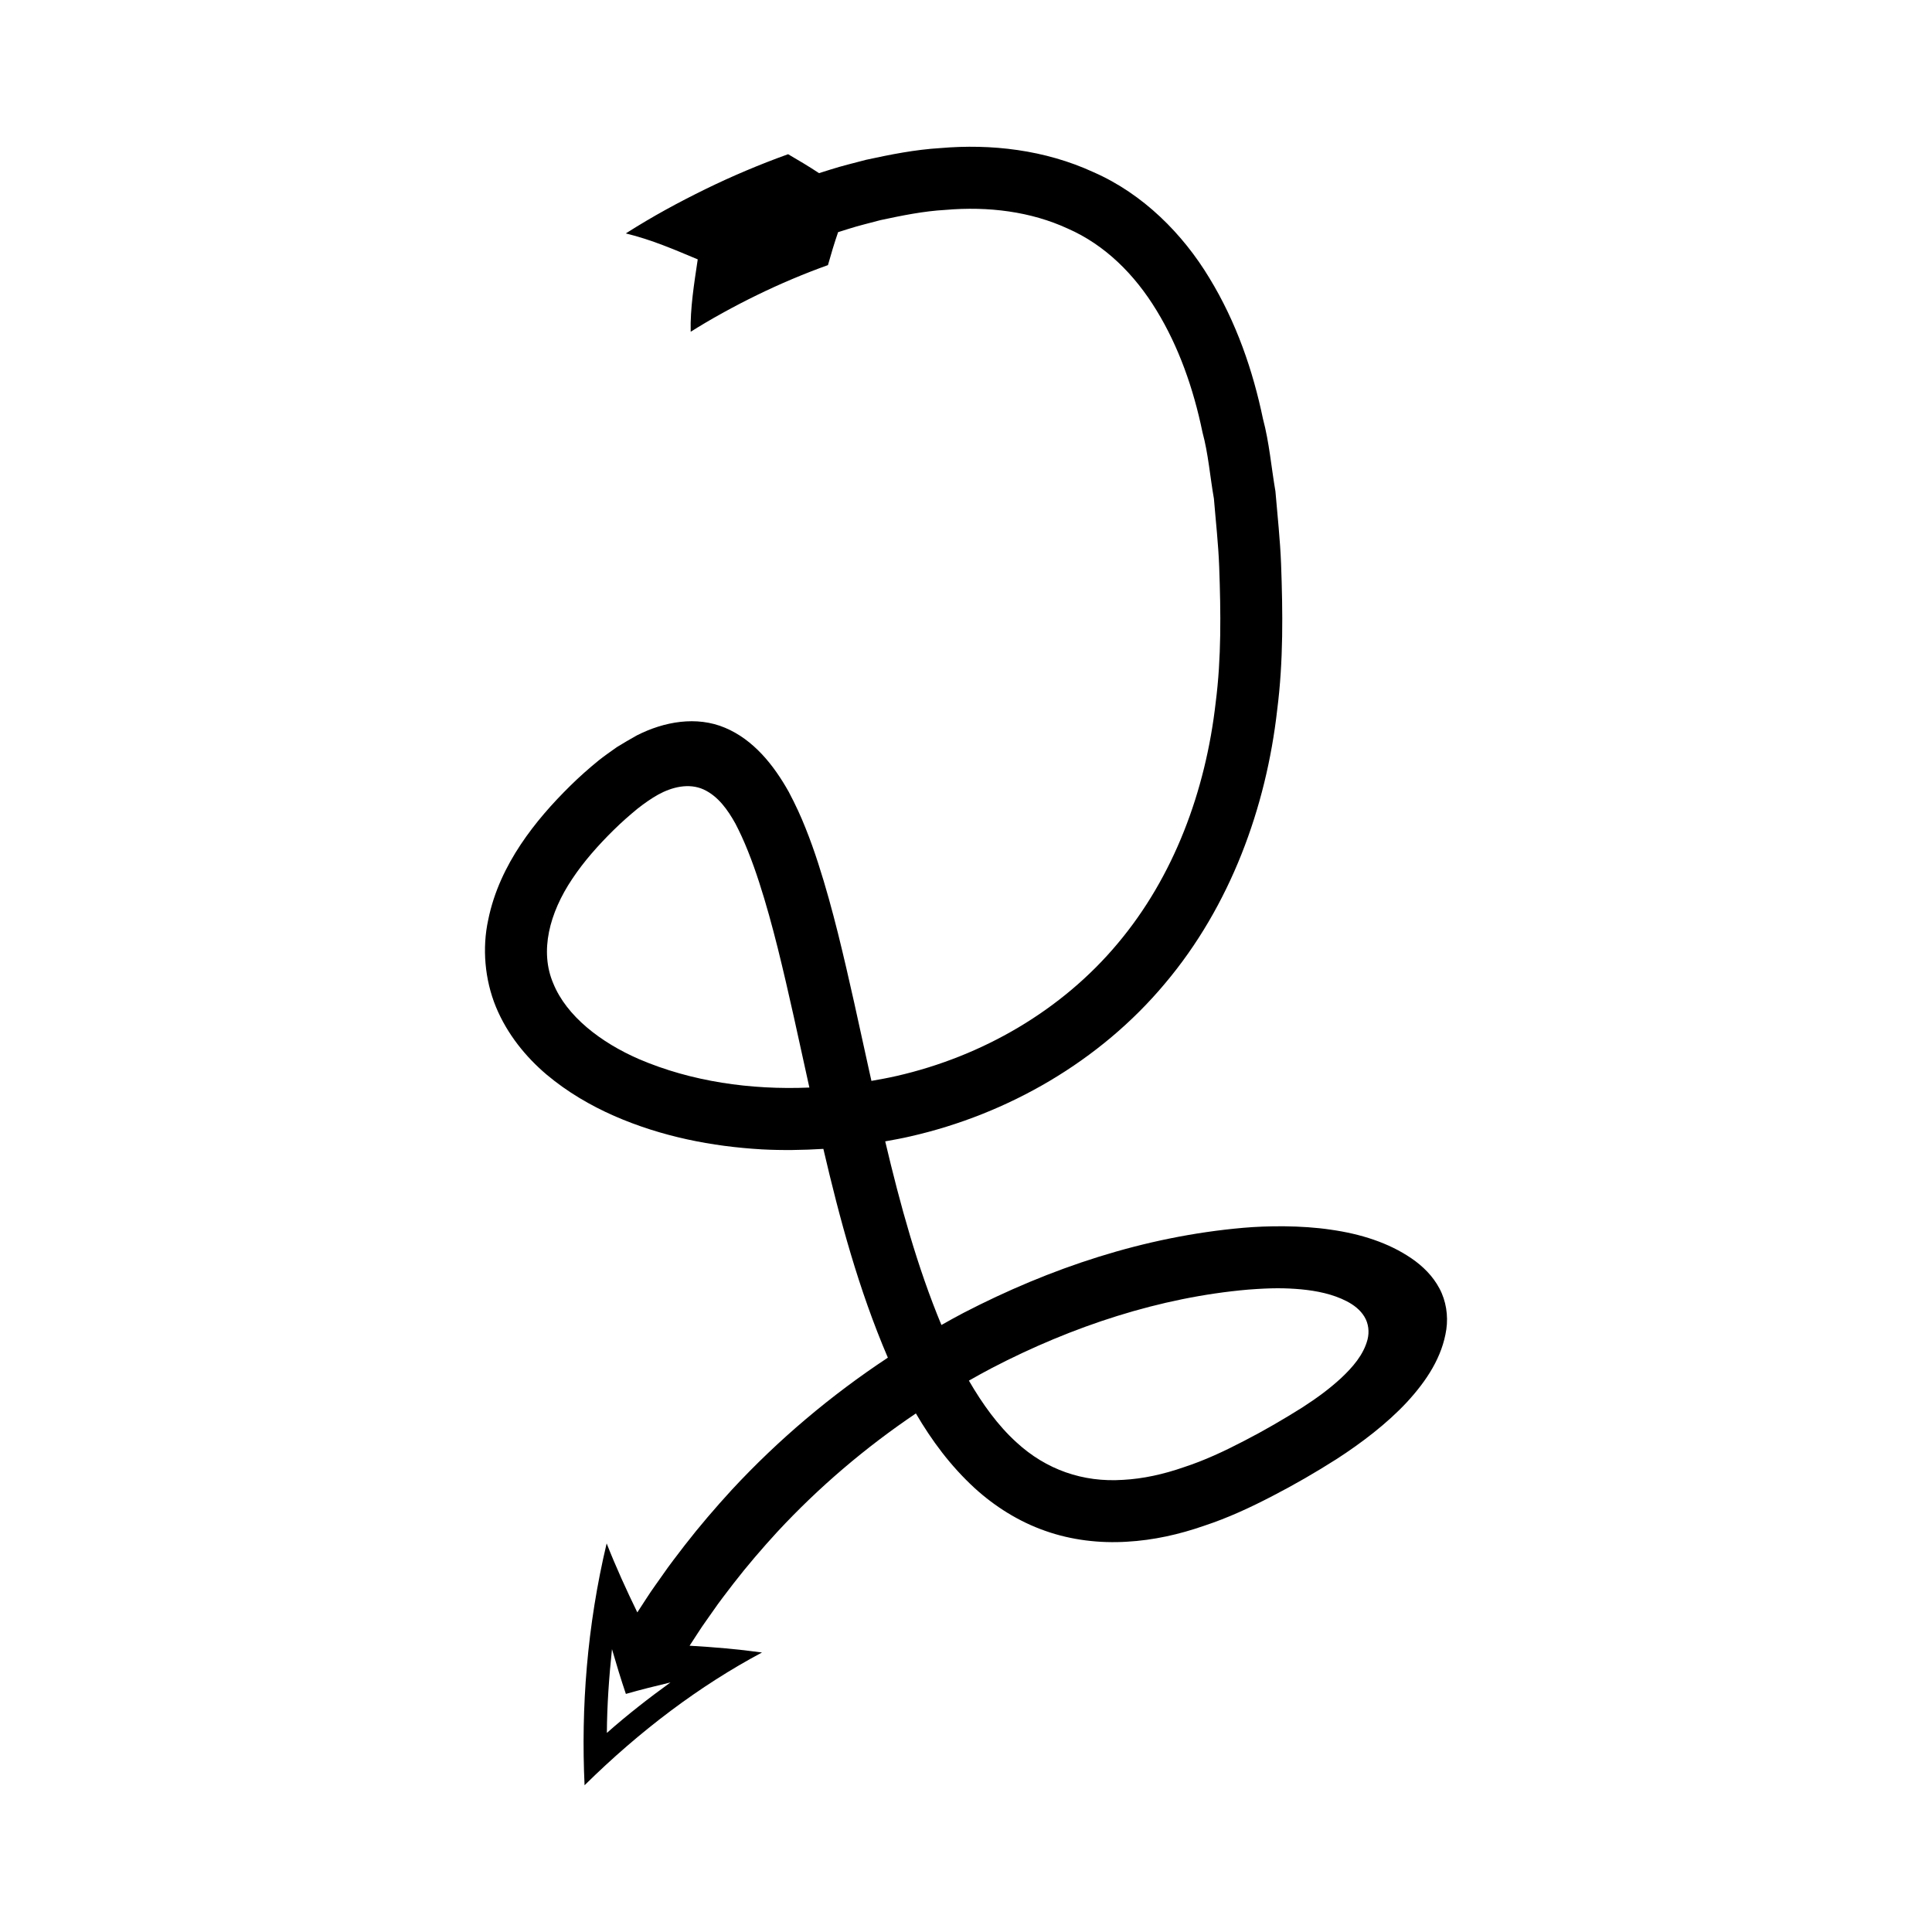 <?xml version="1.0" encoding="UTF-8"?>
<!-- Uploaded to: SVG Repo, www.svgrepo.com, Generator: SVG Repo Mixer Tools -->
<svg fill="#000000" width="800px" height="800px" version="1.1" viewBox="144 144 512 512" xmlns="http://www.w3.org/2000/svg">
 <path d="m332.99 570.89c1.691-2.481 3.559-4.828 5.371-7.219 3.672-4.746 7.586-9.293 11.637-13.715 10.977-11.828 23.34-22.359 36.723-31.379 4.144 7.094 9.141 13.883 15.609 19.82 5.273 4.801 11.629 8.84 18.645 11.289 7 2.488 14.48 3.32 21.602 2.891 7.152-0.395 13.988-1.965 20.387-4.184 6.449-2.113 12.547-4.961 18.301-7.961 5.742-2.965 11.234-6.137 16.922-9.746 6.523-4.211 13.402-9.43 18.664-15.102 5.281-5.719 9.379-12.035 10.445-19.301 0.516-3.609-0.055-7.527-1.828-10.828-1.754-3.312-4.418-5.93-7.422-7.981-6.016-4.113-13.414-6.477-21.383-7.598-7.82-1.172-16.945-1.043-23.148-0.496-26.328 2.301-51.254 10.68-74.203 22.562-1.965 1.023-3.891 2.113-5.824 3.195-6.391-15.375-10.922-31.859-14.895-48.664 2.246-0.414 4.5-0.805 6.723-1.332 25.777-5.871 50.176-19.879 67.418-40.504 17.355-20.574 26.82-46.68 29.738-72.52 1.66-12.988 1.492-25.992 1.027-38.691-0.246-6.394-0.957-12.816-1.496-19.223-1.102-6.406-1.609-12.844-3.305-19.219-2.66-12.762-7.031-25.562-14.195-37.301-7.039-11.688-17.57-22.289-30.668-28.035-12.961-5.977-27.234-7.562-40.578-6.406-6.746 0.402-13.262 1.707-19.715 3.106-3.172 0.852-6.387 1.598-9.496 2.598l-2.988 0.941c-2.691-1.77-5.41-3.402-8.199-5.016-7.531 2.703-14.832 5.801-21.926 9.262-7.199 3.543-13.762 7.074-21.09 11.727 6.981 1.703 12.941 4.324 19.066 6.879-0.965 6.465-2.031 13.105-1.867 19.184 5.121-3.25 11.531-6.781 17.574-9.723 6.16-3.004 12.457-5.668 18.801-7.941 0.816-2.918 1.703-5.871 2.691-8.734l2.707-0.852c2.82-0.91 5.684-1.562 8.527-2.336 5.715-1.223 11.461-2.391 17.172-2.707 11.426-1 22.711 0.449 32.449 4.945 9.855 4.309 17.75 12.156 23.547 21.711 5.844 9.547 9.77 20.668 12.16 32.266 1.547 5.684 1.996 11.742 3.031 17.602 0.492 6.004 1.172 11.984 1.398 18.039 0.438 12.191 0.586 24.188-0.926 35.957-2.668 23.535-11.113 46.246-26.004 63.922-14.805 17.699-35.82 29.887-58.586 35.082-2.191 0.504-4.418 0.906-6.644 1.297-0.18-0.809-0.363-1.617-0.543-2.426-2.676-12.133-5.266-24.375-8.324-36.684-1.547-6.156-3.227-12.332-5.234-18.531-1-3.098-2.098-6.203-3.344-9.312-1.215-3.074-2.641-6.199-4.461-9.633-4.004-7.156-9.367-13.836-16.879-16.992-7.562-3.199-16.164-1.656-23.383 2.019-1.777 1-3.586 2.043-5.301 3.109-1.594 1.125-3.277 2.312-4.75 3.469-2.668 2.18-5.215 4.426-7.578 6.762-4.766 4.699-9.281 9.77-13.164 15.602-3.856 5.812-7.09 12.465-8.602 19.961-1.621 7.441-0.93 15.777 2.047 23.043 3 7.258 7.926 13.277 13.422 17.938 5.539 4.656 11.645 8.191 17.918 10.961 12.594 5.5 25.875 8.094 39.113 8.863 5.445 0.293 10.895 0.199 16.324-0.129 4.324 18.531 9.305 37.145 17.09 55.328-15.098 9.977-29.023 21.727-41.336 35-4.367 4.766-8.586 9.672-12.543 14.781-1.957 2.57-3.961 5.109-5.785 7.773l-1.953 2.758c-1.684 2.336-3.18 4.801-4.777 7.195-2.875-5.902-5.68-12.059-8.129-18.281-5.211 21.93-6.809 43.582-5.852 64.09 14.676-14.473 30.539-26.398 47.023-35.184-6.363-0.879-12.676-1.418-19.191-1.793 1.488-2.223 2.871-4.519 4.438-6.684zm73.922-64.379c21.211-11.027 44.512-18.734 67.91-20.754 6.195-0.473 9.664-0.449 13.984-0.07 4.16 0.402 8.359 1.238 12.102 3.164 1.848 0.965 3.59 2.281 4.676 4.094 1.098 1.801 1.34 4.035 0.82 6.062-1.074 4.098-4.008 7.391-7.027 10.23-3.152 2.891-6.32 5.211-10.246 7.754-4.844 3.047-10.137 6.141-15.473 8.883-5.293 2.754-10.527 5.188-15.93 6.949-5.363 1.871-10.809 3.074-16.102 3.352-10.637 0.715-20.418-2.711-28.266-9.953-4.914-4.461-9-10.148-12.594-16.34 2.031-1.148 4.07-2.293 6.144-3.371zm-93.543-81.82c-10.199-4.426-19.23-11.422-22.742-20.066-3.644-8.496-1.074-18.633 5.043-27.734 3.023-4.551 6.82-8.848 10.922-12.891 2.07-2.047 4.203-3.914 6.356-5.688 1.902-1.492 3.668-2.715 5.465-3.727 3.617-1.992 8.117-3.148 12.051-1.367 3.875 1.789 6.414 5.434 8.43 9.051 1.082 2.078 2.269 4.617 3.344 7.34 1.074 2.676 2.055 5.449 2.969 8.277 1.836 5.656 3.434 11.512 4.922 17.441 2.953 11.879 5.527 24.023 8.219 36.227 0.051 0.219 0.098 0.441 0.148 0.66-15.605 0.66-31.277-1.594-45.125-7.523zm-8.543 178.55c0.051-7.312 0.562-14.688 1.355-22.199 1.176 4.051 2.367 7.984 3.684 11.863 3.953-1.129 7.934-2.121 11.816-3.039-5.703 4.121-11.402 8.551-16.855 13.375z"/>
</svg>
